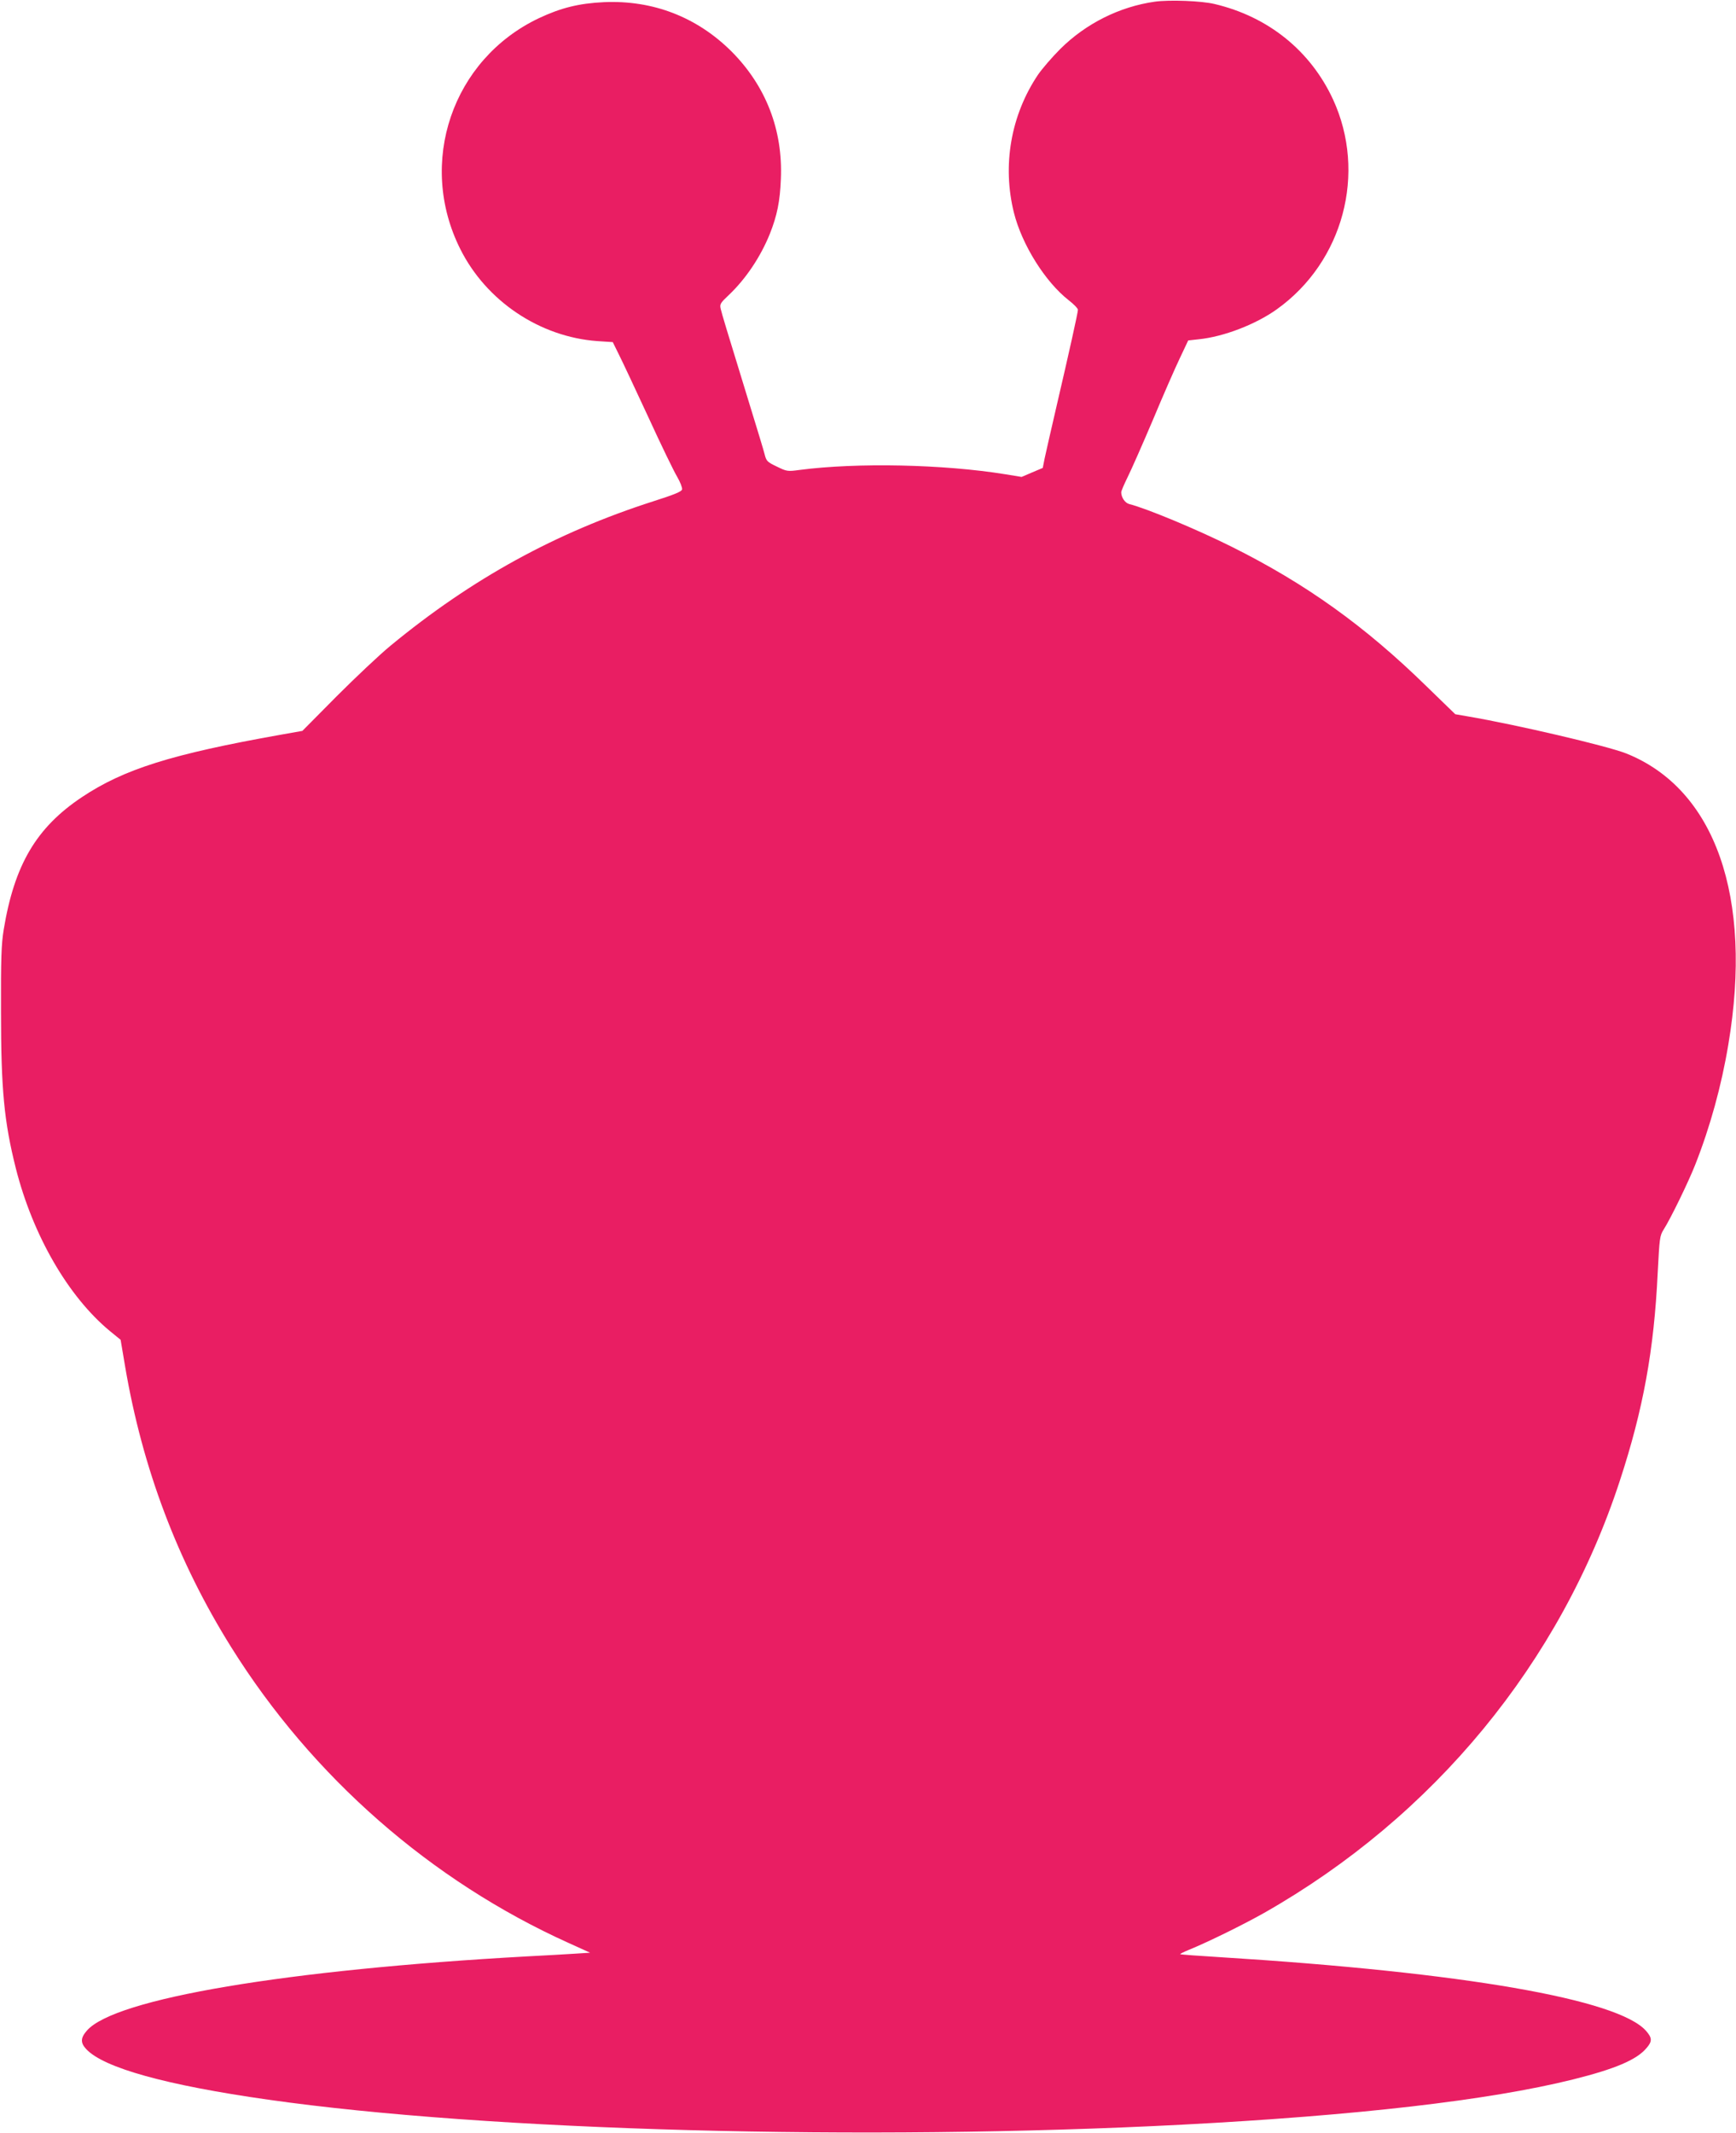 <?xml version="1.0" standalone="no"?>
<!DOCTYPE svg PUBLIC "-//W3C//DTD SVG 20010904//EN"
 "http://www.w3.org/TR/2001/REC-SVG-20010904/DTD/svg10.dtd">
<svg version="1.0" xmlns="http://www.w3.org/2000/svg"
 width="1042pt" height="1280pt" viewBox="0 0 1042 1280"
 preserveAspectRatio="xMidYMid meet">
<g transform="translate(0,1280) scale(0.1,-0.1)"
fill="#e91e63" stroke="none">
<path d="M6932 12790 c-212 -30 -414 -131 -568 -284 -50 -50 -110 -120 -134
-155 -163 -243 -215 -544 -144 -828 48 -191 187 -414 329 -525 30 -23 55 -49
55 -57 0 -17 -52 -251 -130 -586 -32 -137 -63 -275 -70 -307 l-11 -56 -64 -27
-63 -27 -98 16 c-371 60 -889 71 -1234 26 -73 -10 -78 -9 -137 20 -57 27 -63
33 -73 72 -13 48 -13 48 -154 508 -57 184 -107 349 -110 366 -7 29 -2 36 50
85 100 95 189 227 245 366 43 108 61 195 66 328 13 295 -90 559 -296 766 -208
207 -472 309 -766 296 -150 -7 -258 -34 -390 -96 -521 -247 -732 -868 -472
-1386 156 -312 477 -527 823 -552 l92 -6 35 -71 c20 -39 99 -208 177 -376 77
-168 156 -331 175 -362 18 -31 31 -65 29 -75 -4 -14 -47 -31 -172 -71 -586
-188 -1089 -464 -1577 -866 -66 -54 -212 -192 -325 -305 l-205 -207 -130 -23
c-658 -117 -942 -207 -1194 -375 -274 -183 -405 -407 -469 -796 -14 -87 -17
-173 -16 -490 0 -470 19 -662 89 -941 102 -402 314 -769 564 -976 l65 -53 27
-160 c104 -612 315 -1170 637 -1685 486 -778 1199 -1402 2026 -1775 l128 -58
-93 -6 c-52 -3 -179 -11 -284 -16 -1445 -80 -2475 -253 -2643 -445 -39 -44
-40 -74 -4 -112 105 -112 479 -216 1092 -303 1322 -188 3576 -249 5485 -150
1049 55 1841 146 2345 271 253 63 384 118 443 189 35 40 34 61 -3 103 -167
190 -1096 351 -2554 442 -131 8 -240 16 -242 18 -2 2 22 14 54 27 115 47 326
151 450 221 1019 579 1778 1501 2135 2594 140 427 205 783 227 1246 11 209 12
223 36 261 41 64 149 286 189 388 90 228 158 475 199 722 149 885 -79 1534
-614 1747 -114 45 -661 173 -950 222 l-75 13 -170 165 c-373 365 -727 618
-1172 840 -208 104 -511 230 -614 256 -26 6 -49 40 -49 71 0 8 18 49 39 92 21
42 89 196 151 342 61 146 134 313 162 371 l50 106 63 7 c149 15 342 89 469
180 399 285 541 818 337 1260 -135 291 -388 496 -711 572 -78 19 -271 26 -358
14z"/>
</g>
</svg>
